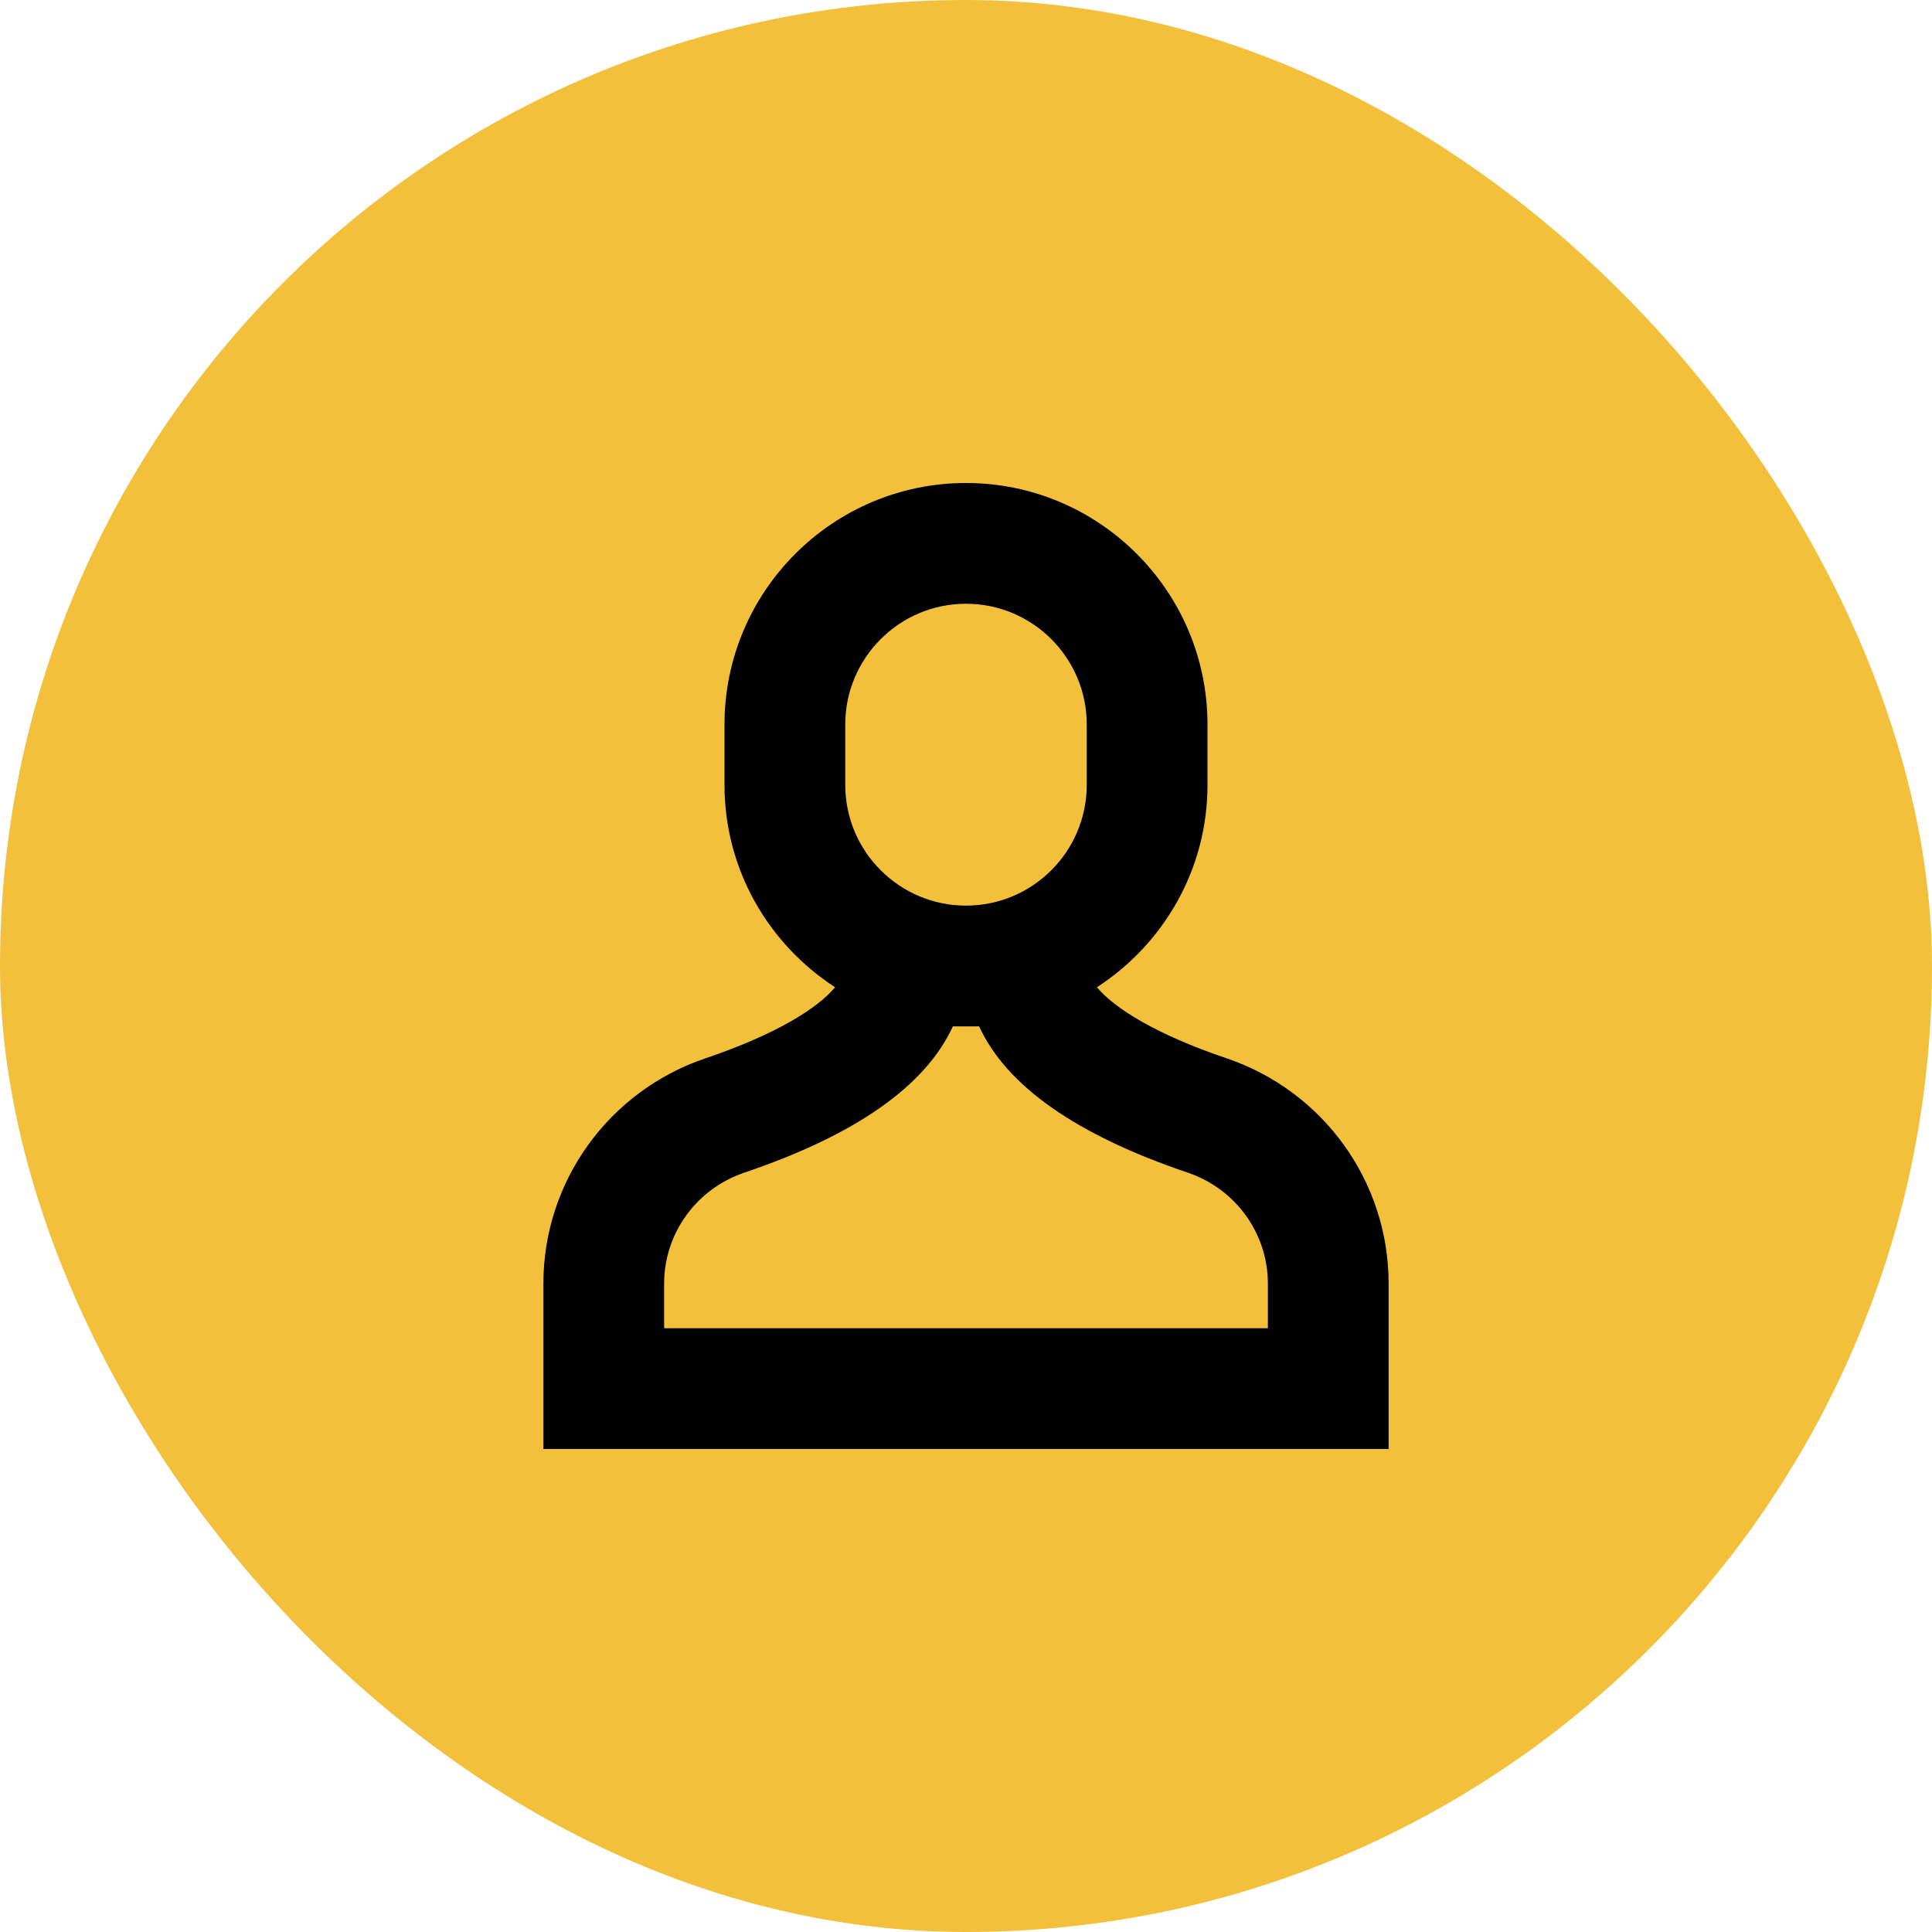 <svg width="32" height="32" viewBox="0 0 32 32" fill="none" xmlns="http://www.w3.org/2000/svg">
  <rect width="32" height="32" rx="16" fill="#F3C03C"/>
  <path
    d="M20.311 17.527C19.15 17.134 18.461 16.702 18.168 16.352C19.268 15.639 20 14.406 20 13V12C20 9.794 18.206 8 16 8C13.794 8 12 9.794 12 12V13C12 14.406 12.732 15.639 13.832 16.352C13.54 16.702 12.851 17.134 11.69 17.527C10.081 18.07 9 19.57 9 21.26V24H23V21.26C23 19.57 21.919 18.07 20.311 17.527ZM14 12C14 10.897 14.897 10 16 10C17.103 10 18 10.897 18 12V13C18 14.103 17.103 15 16 15C14.897 15 14 14.103 14 13V12ZM21 22H11V21.26C11 20.429 11.534 19.691 12.33 19.422C14.175 18.798 15.33 17.986 15.782 17H16.218C16.67 17.986 17.825 18.798 19.671 19.422C20.466 19.69 21 20.429 21 21.26V22Z"
    fill="black"/>
</svg>
